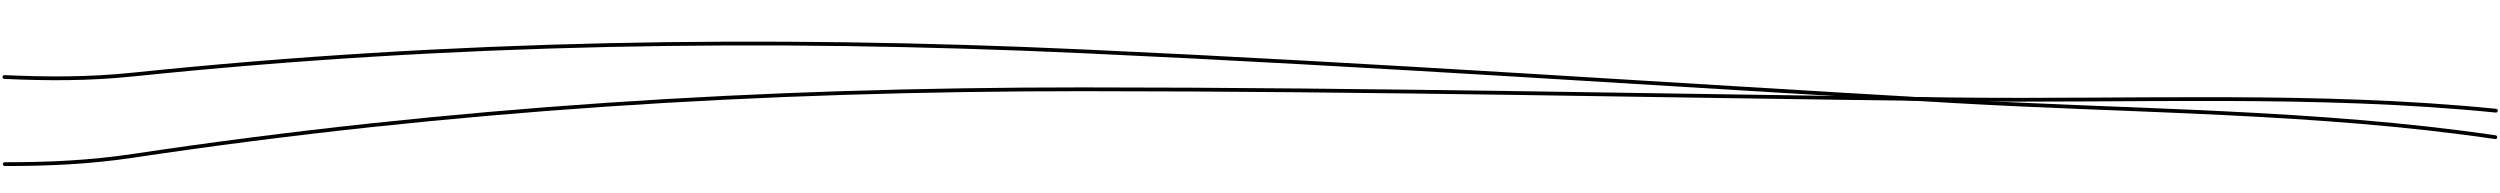<?xml version="1.0" encoding="UTF-8"?> <svg xmlns="http://www.w3.org/2000/svg" width="660" height="51" viewBox="0 0 660 51" fill="none"><path d="M1.262 43.332C12.831 43.332 23.626 42.863 35.133 41.137C118.924 28.568 201.171 23.574 285.714 23.574C362.507 23.574 439.147 25.337 515.91 26.24C563.568 26.801 611.434 24.471 658.921 29.219" stroke="black" stroke-linecap="round"></path><path d="M1.154 20.331C12.71 20.859 23.515 20.882 35.089 19.682C119.367 10.946 201.756 9.707 286.211 13.561C362.924 17.061 439.404 22.316 516.046 26.717C563.629 29.45 611.551 29.304 658.772 36.213" stroke="black" stroke-linecap="round"></path></svg> 